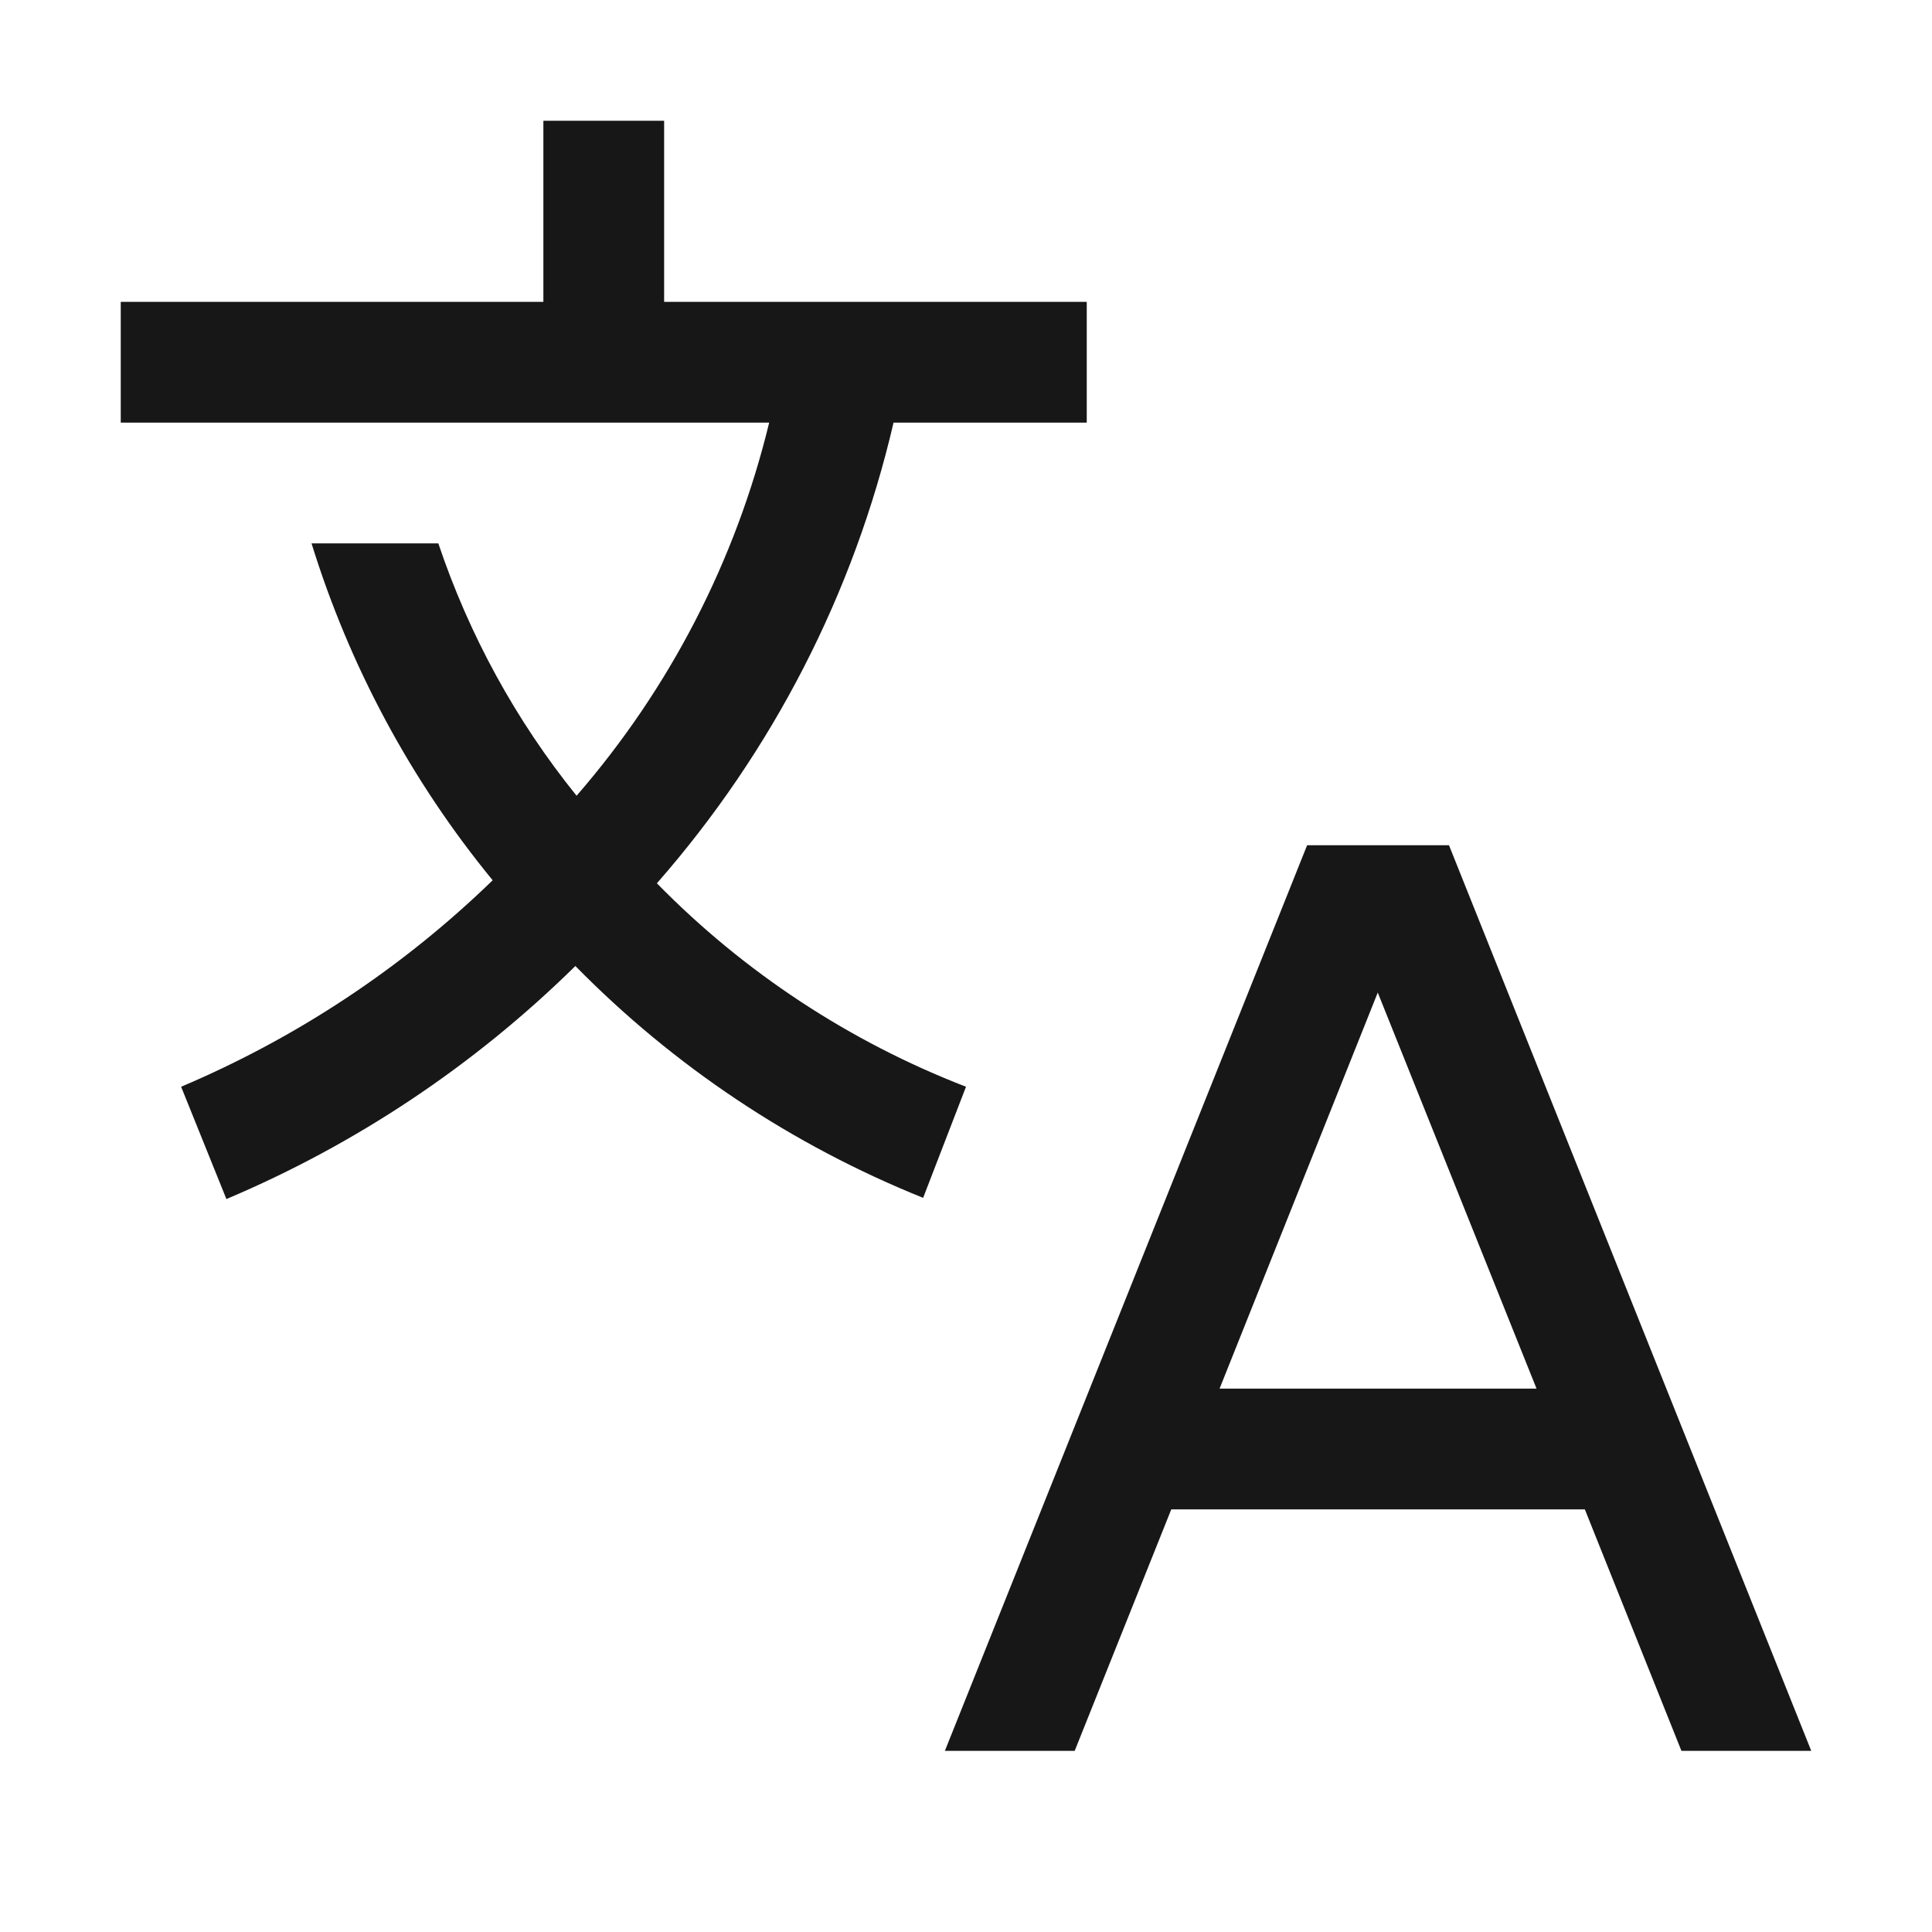 <svg width="16" height="16" viewBox="0 0 16 16" fill="none" xmlns="http://www.w3.org/2000/svg">
<path d="M13.925 14.5H15L12 7H10.825L7.825 14.5H8.9L9.7 12.5H13.125L13.925 14.5ZM10.1 11.5L11.41 8.22L12.725 11.5H10.1Z" fill="#171717"/>
<path d="M9 3.5V2.5H5.5V1H4.5V2.5H1V3.5H6.37C6.093 4.643 5.546 5.702 4.775 6.59C4.272 5.967 3.885 5.259 3.63 4.5H2.58C2.895 5.518 3.404 6.466 4.08 7.29C3.333 8.015 2.458 8.594 1.5 9L1.875 9.93C2.952 9.475 3.932 8.82 4.765 8C5.582 8.832 6.563 9.485 7.645 9.92L8 9C7.036 8.627 6.163 8.053 5.44 7.315C6.397 6.224 7.071 4.914 7.4 3.5H9Z" fill="#171717"/>
</svg>
